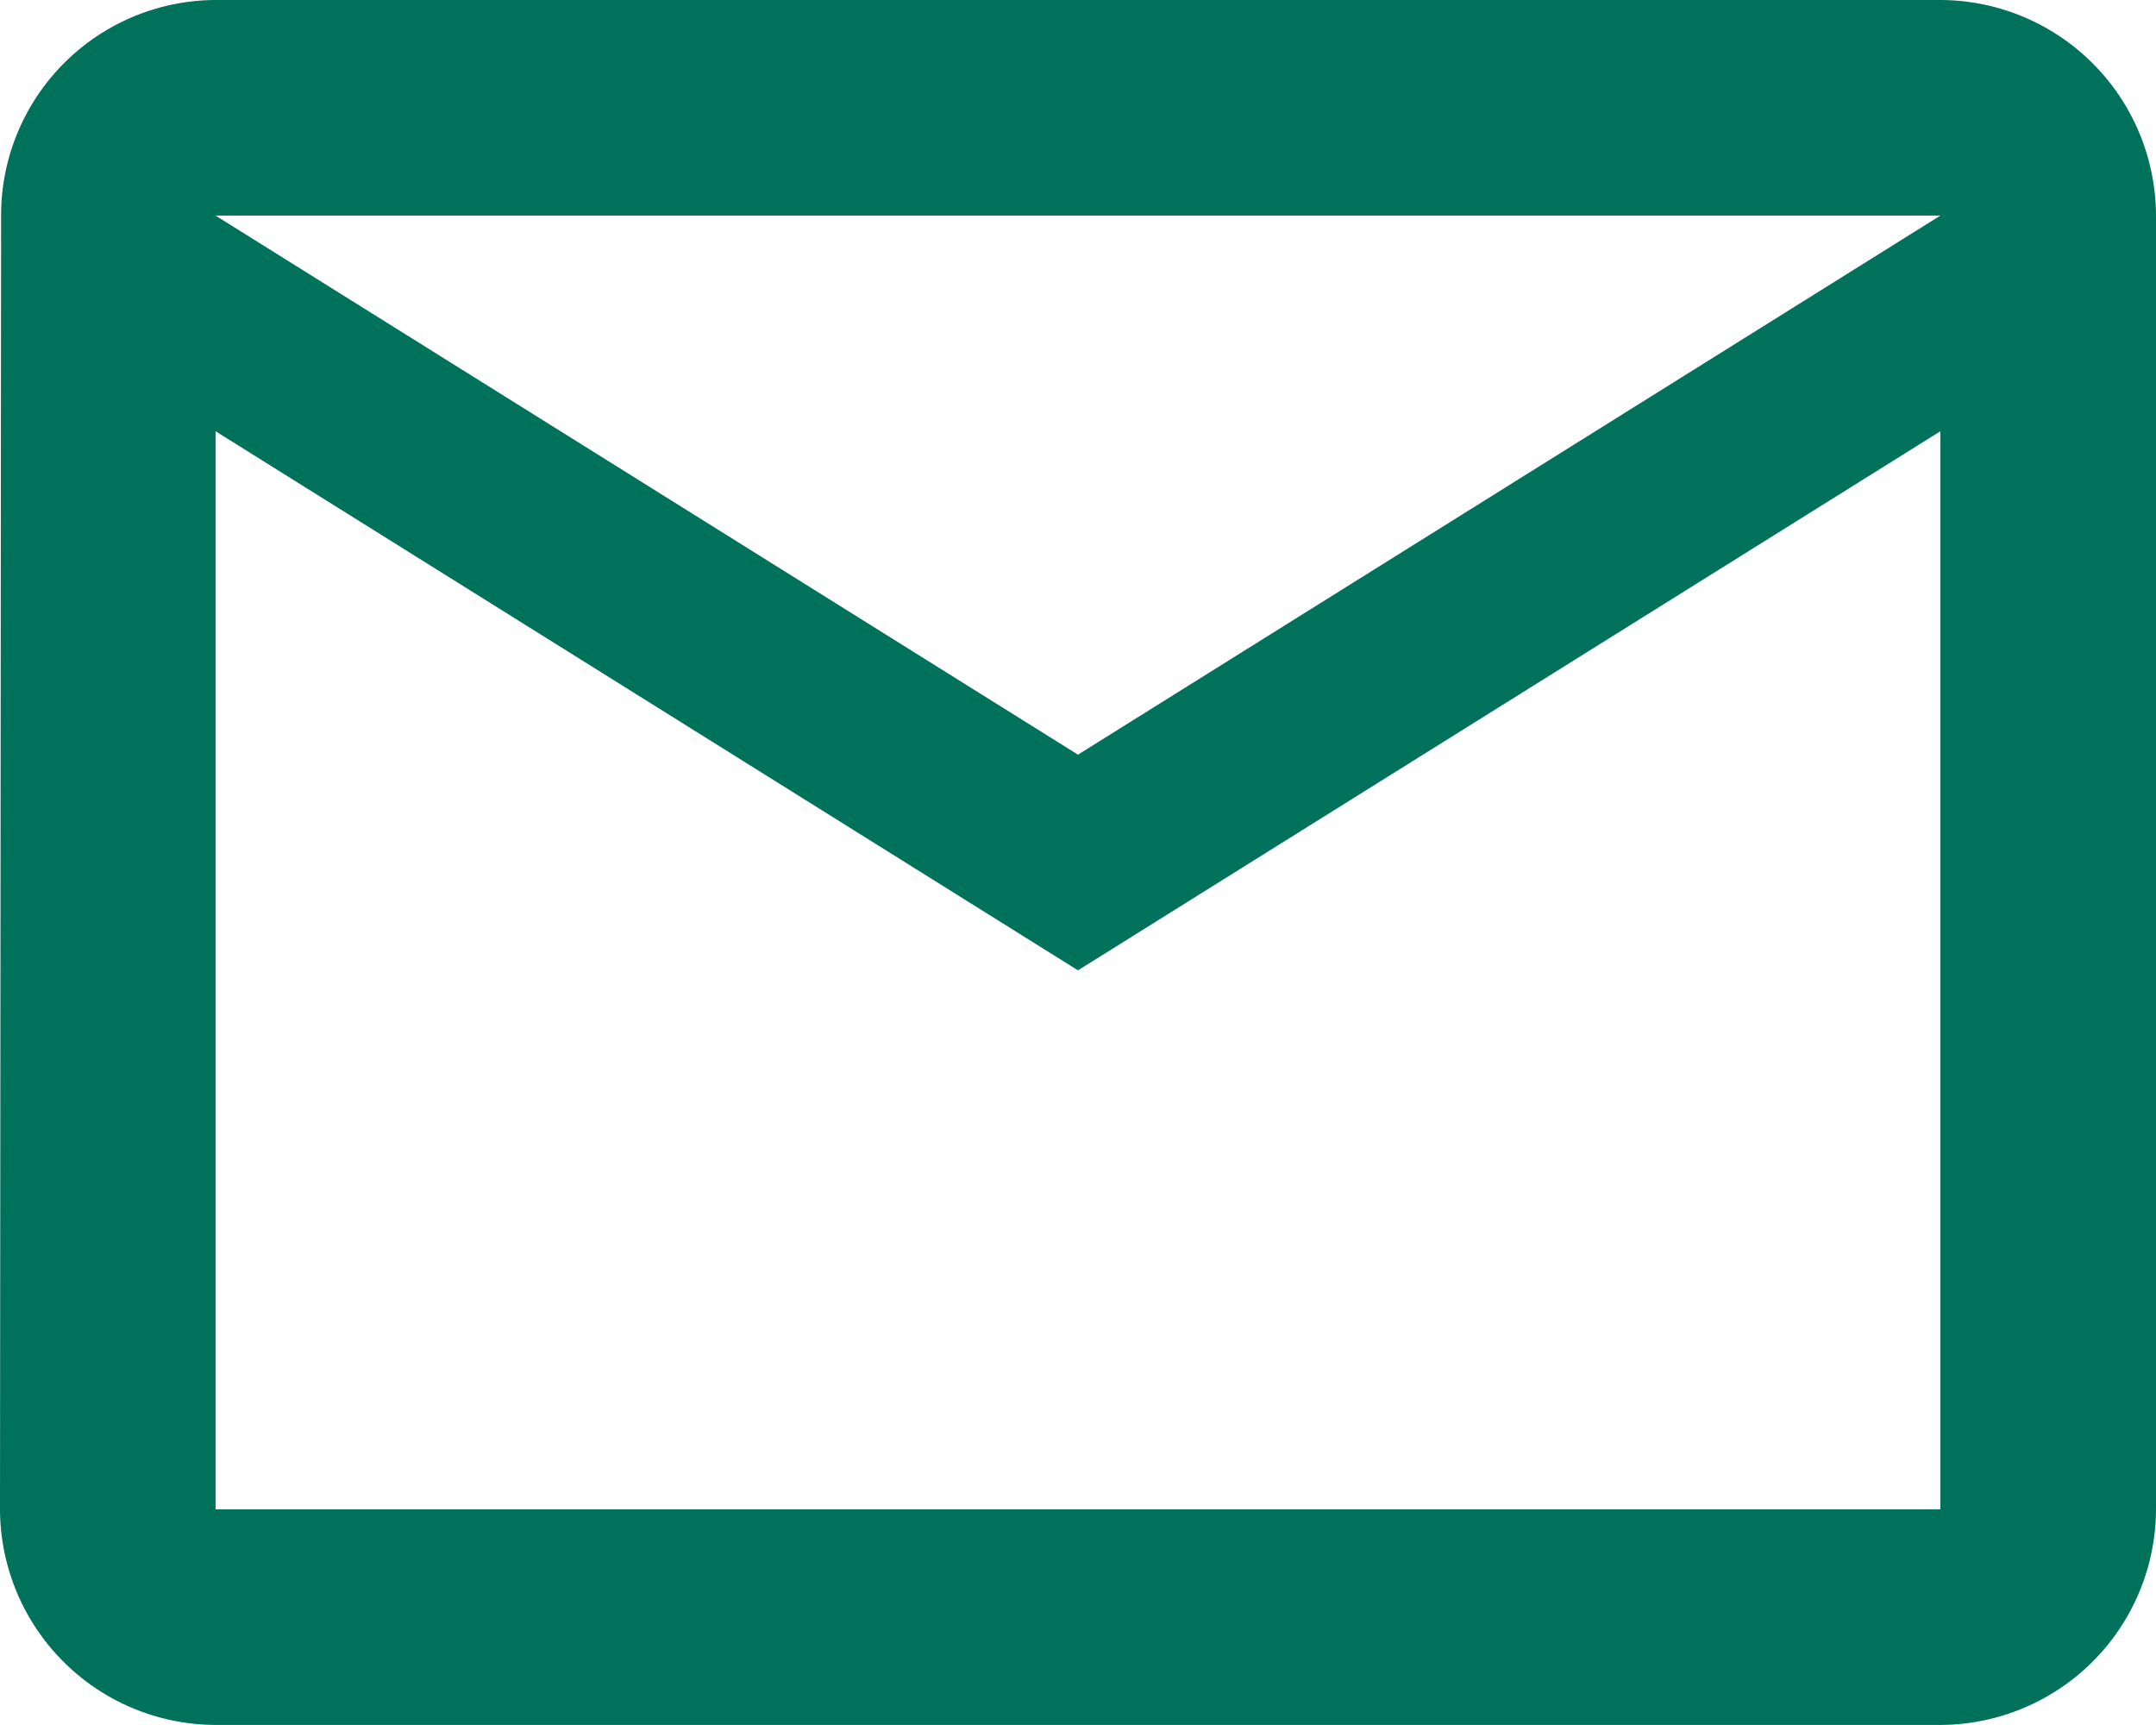 <svg xmlns="http://www.w3.org/2000/svg" width="31.715" height="25.372" viewBox="0 0 31.715 25.372">
  <path id="Icon_material-mail-outline" data-name="Icon material-mail-outline" d="M31.543,6H6.171A3.167,3.167,0,0,0,3.016,9.171L3,28.2a3.181,3.181,0,0,0,3.171,3.171H31.543A3.181,3.181,0,0,0,34.715,28.2V9.171A3.181,3.181,0,0,0,31.543,6Zm0,22.2H6.171V12.343l12.686,7.929,12.686-7.929ZM18.857,17.1,6.171,9.171H31.543Z" transform="translate(-3 -6)" fill="#00715b"/>
</svg>
